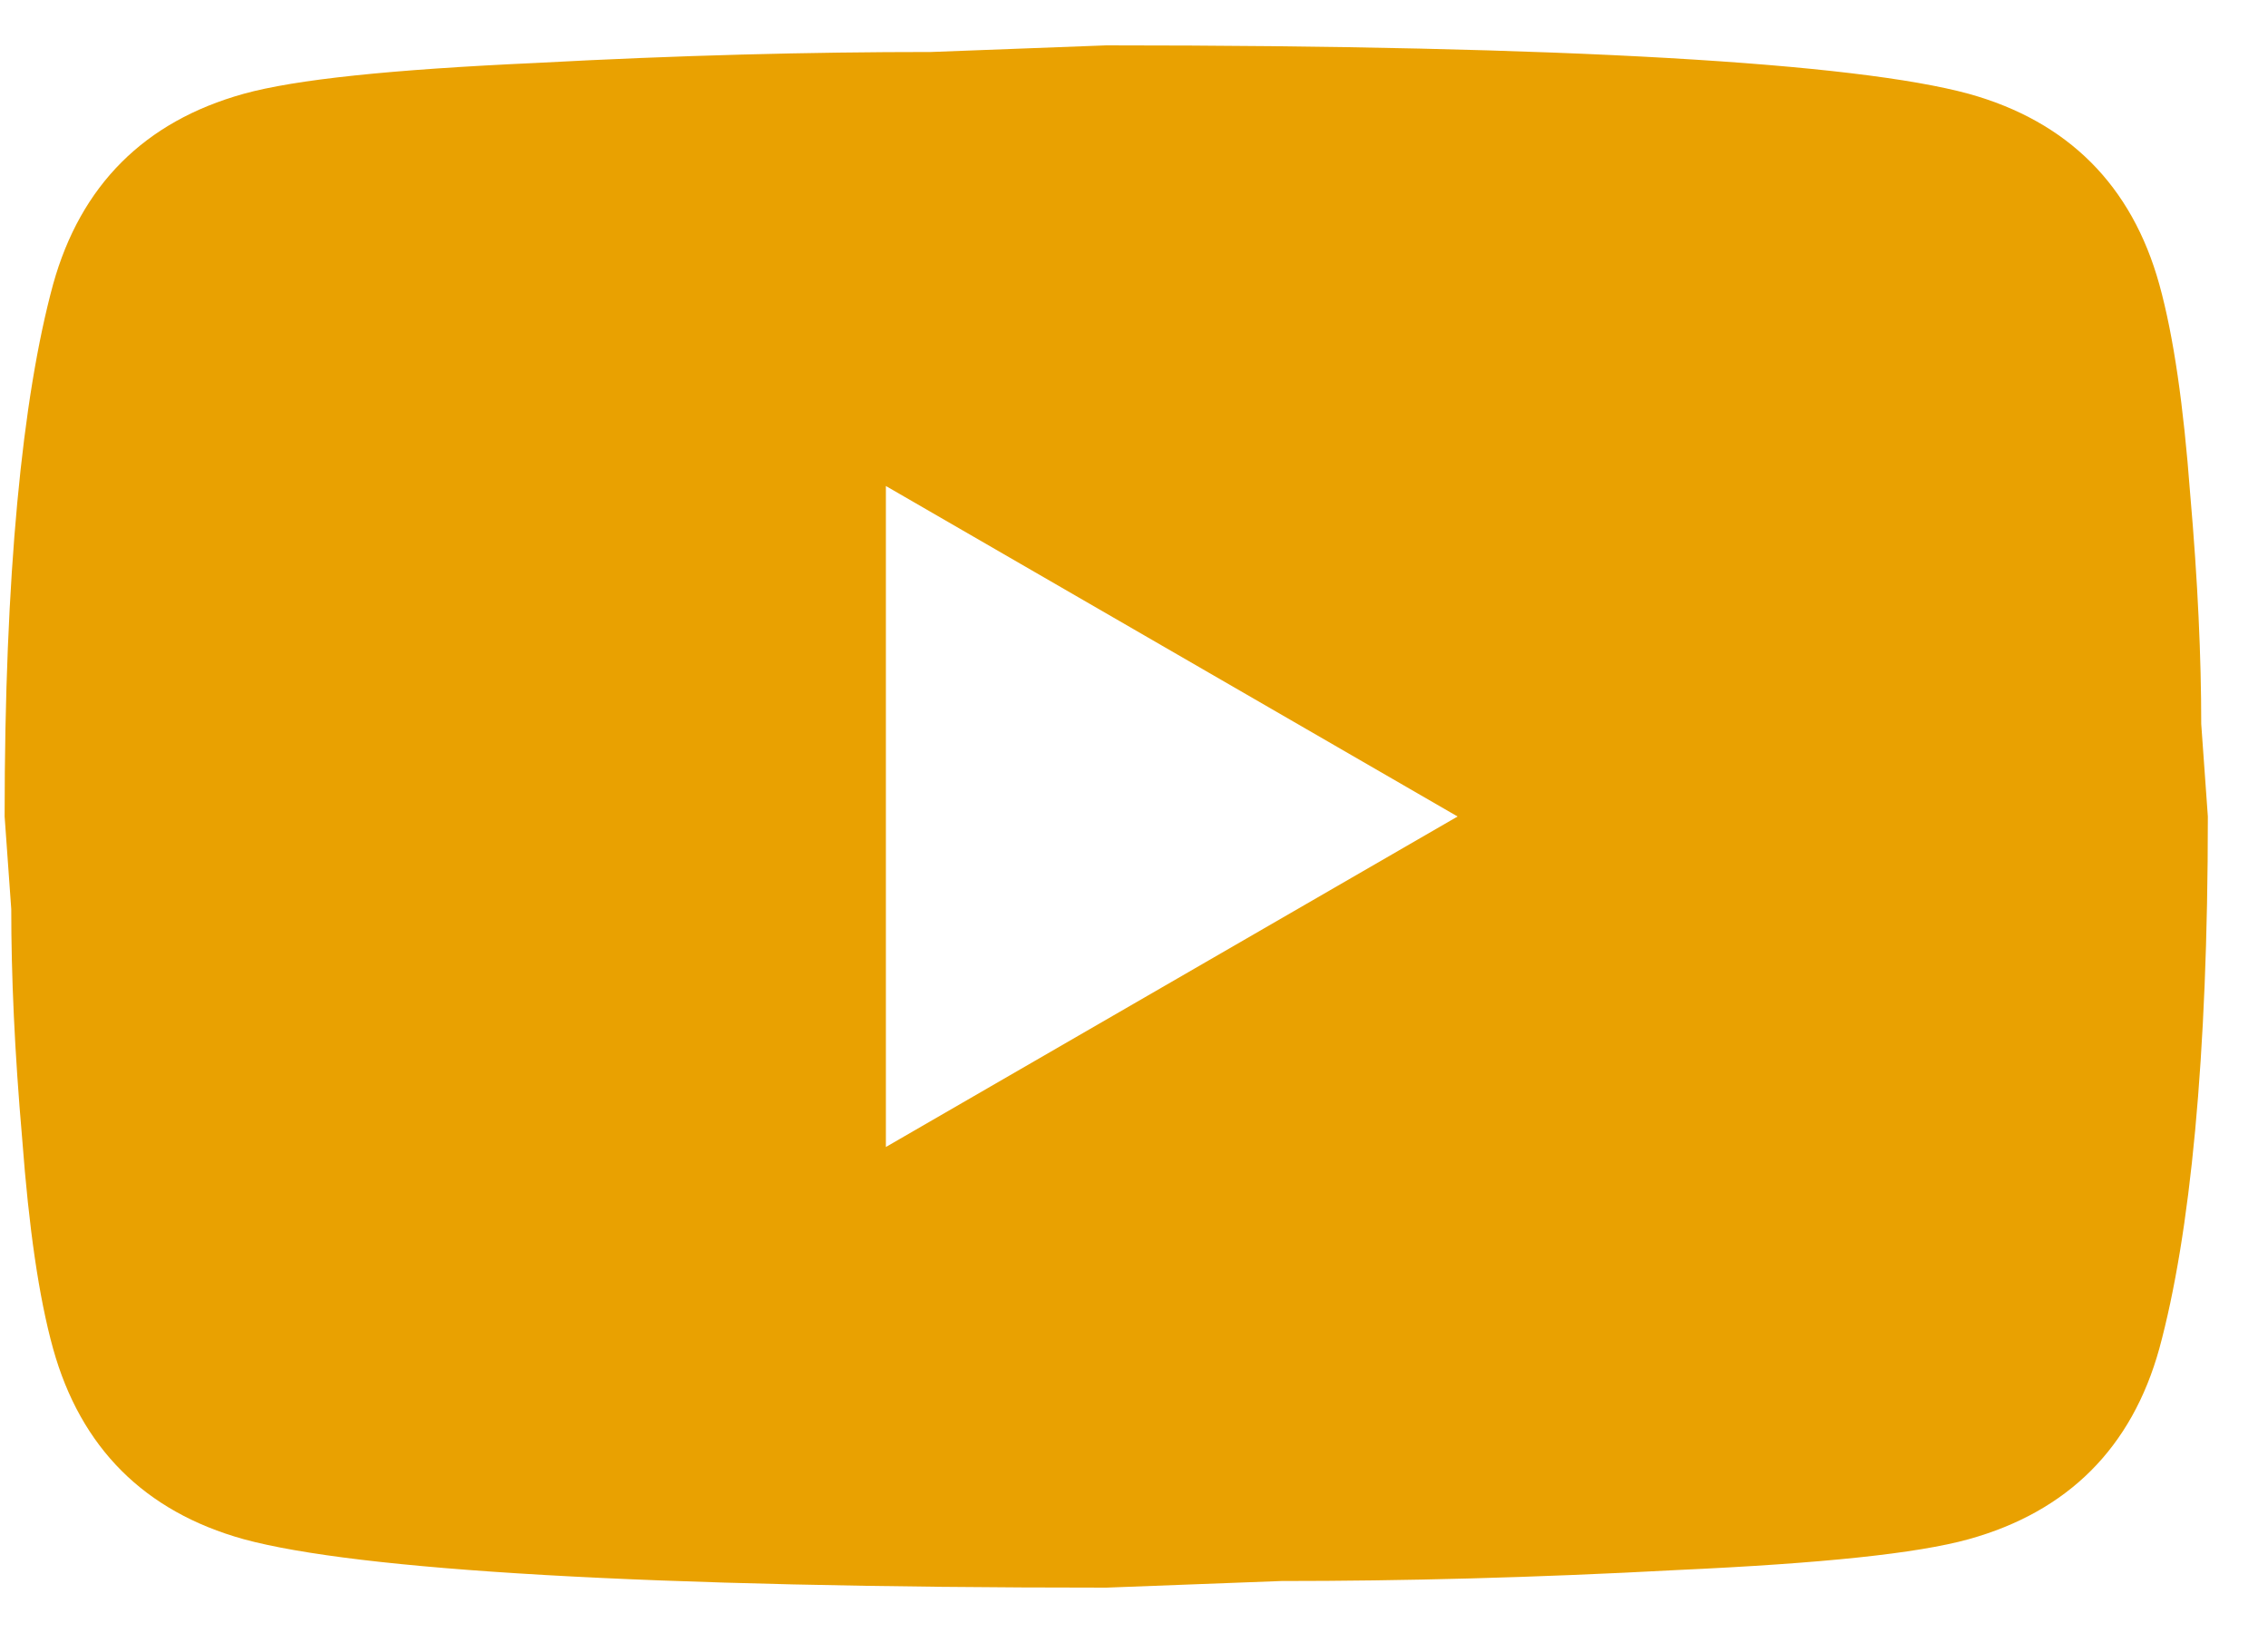 <svg xmlns="http://www.w3.org/2000/svg" width="25" height="18"
    viewBox="0 0 25 18" fill="none">
    <title>youtube icon</title>
    <path
        d="M9.765 12.643L16.067 9L9.765 5.357V12.643ZM23.802 3.135C23.96 3.706 24.069 4.471 24.142 5.442C24.227 6.414 24.264 7.251 24.264 7.98L24.337 9C24.337 11.659 24.142 13.614 23.802 14.865C23.499 15.958 22.794 16.662 21.701 16.966C21.131 17.124 20.087 17.233 18.484 17.306C16.905 17.391 15.46 17.427 14.124 17.427L12.194 17.5C7.106 17.5 3.937 17.306 2.686 16.966C1.593 16.662 0.889 15.958 0.585 14.865C0.427 14.294 0.318 13.529 0.245 12.558C0.16 11.586 0.124 10.749 0.124 10.02L0.051 9C0.051 6.341 0.245 4.386 0.585 3.135C0.889 2.042 1.593 1.338 2.686 1.034C3.256 0.876 4.301 0.767 5.904 0.694C7.482 0.609 8.927 0.573 10.263 0.573L12.194 0.5C17.282 0.5 20.451 0.694 21.701 1.034C22.794 1.338 23.499 2.042 23.802 3.135Z"
        fill="#E9A101" />
</svg>